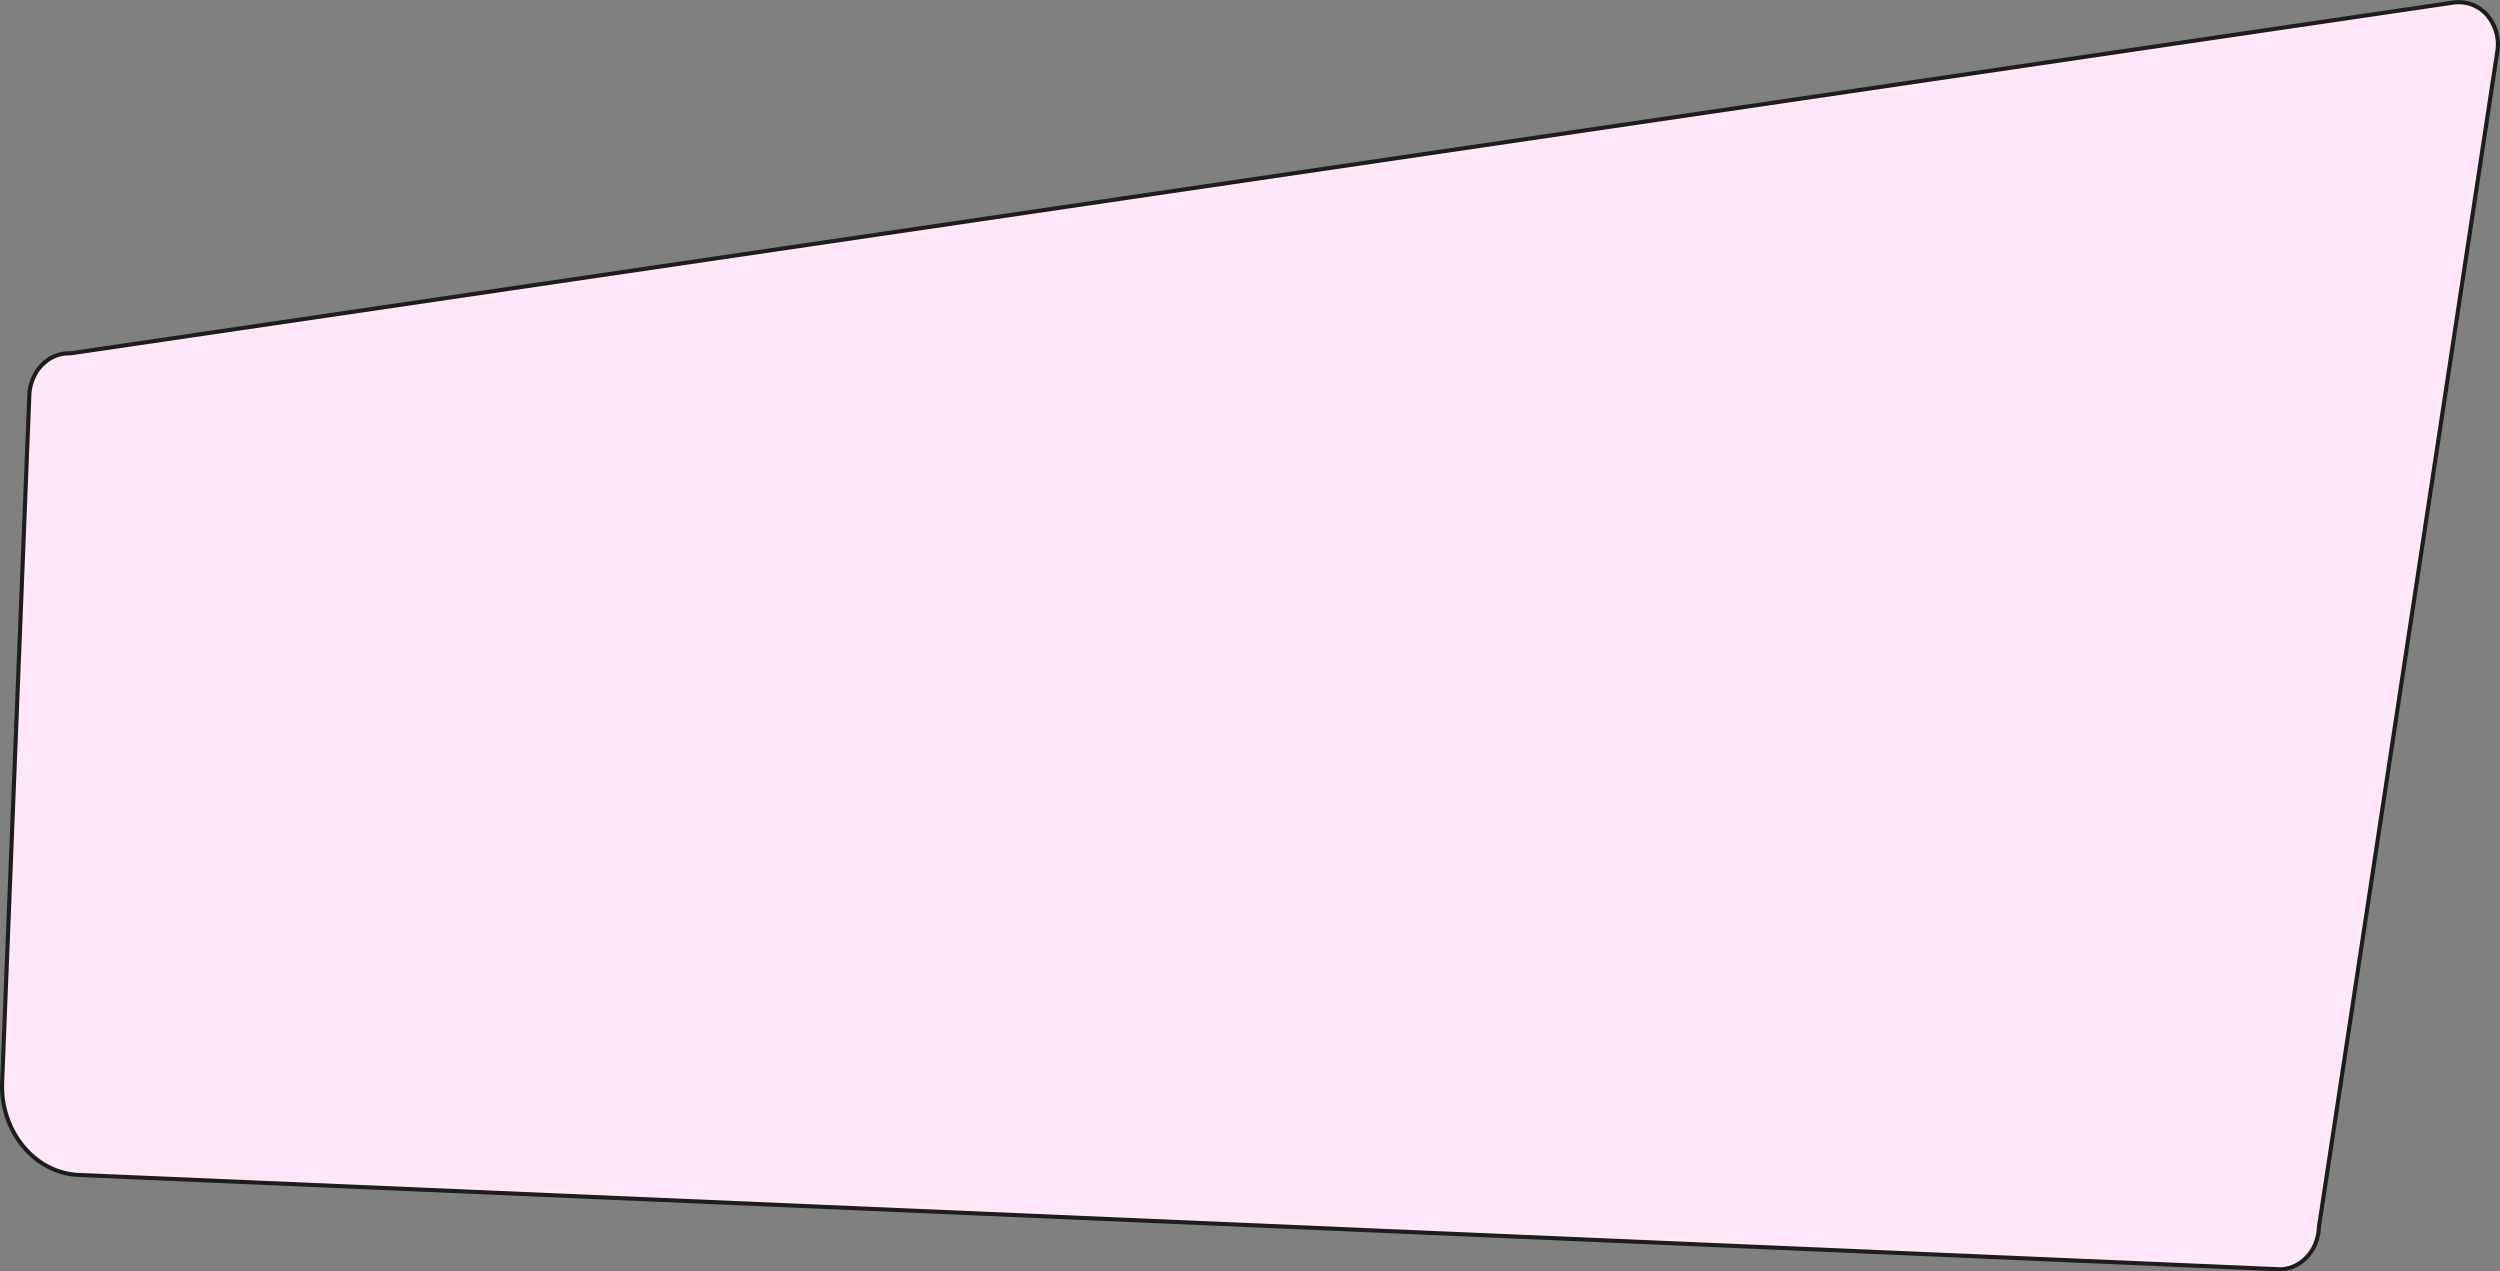 <svg xmlns="http://www.w3.org/2000/svg" width="608.552" height="309.464" viewBox="0 0 608.552 309.464">
  <rect x="0" y="0" width="608.552" height="309.464" fill="#808080" stroke="none"/>
  <g id="Сгруппировать_492" data-name="Сгруппировать 492" transform="translate(0.001 -15.464)">
    <path id="Контур_183" data-name="Контур 183" d="M554.563,308.926,19.138,285.978C8.486,285.522.1,275.436.515,263.566L7.137,96.215c.194-5.6,4.3-10.059,9.254-10.222a11.484,11.484,0,0,0,1.3-.091L597.18.6a9.19,9.19,0,0,1,9.108,4.216,11.355,11.355,0,0,1,1.734,5.147,10.673,10.673,0,0,1-.1,2.382L564.468,298.707c-.2,5.846-4.659,10.444-9.905,10.219" transform="translate(0 15.493)" fill="#ffe7f9"/>
    <path id="Контур_184" data-name="Контур 184" d="M554.563,308.926,19.138,285.978C8.486,285.522.1,275.436.515,263.566L7.137,96.215c.194-5.6,4.3-10.059,9.254-10.222a11.484,11.484,0,0,0,1.3-.091L597.18.6a9.19,9.19,0,0,1,9.108,4.216,11.355,11.355,0,0,1,1.734,5.147,10.673,10.673,0,0,1-.1,2.382L564.468,298.707C564.266,304.553,559.809,309.151,554.563,308.926Z" transform="translate(0 15.493)" fill="none" stroke="#1d1d1b" stroke-miterlimit="10" stroke-width="1"/>
  </g>
</svg>
